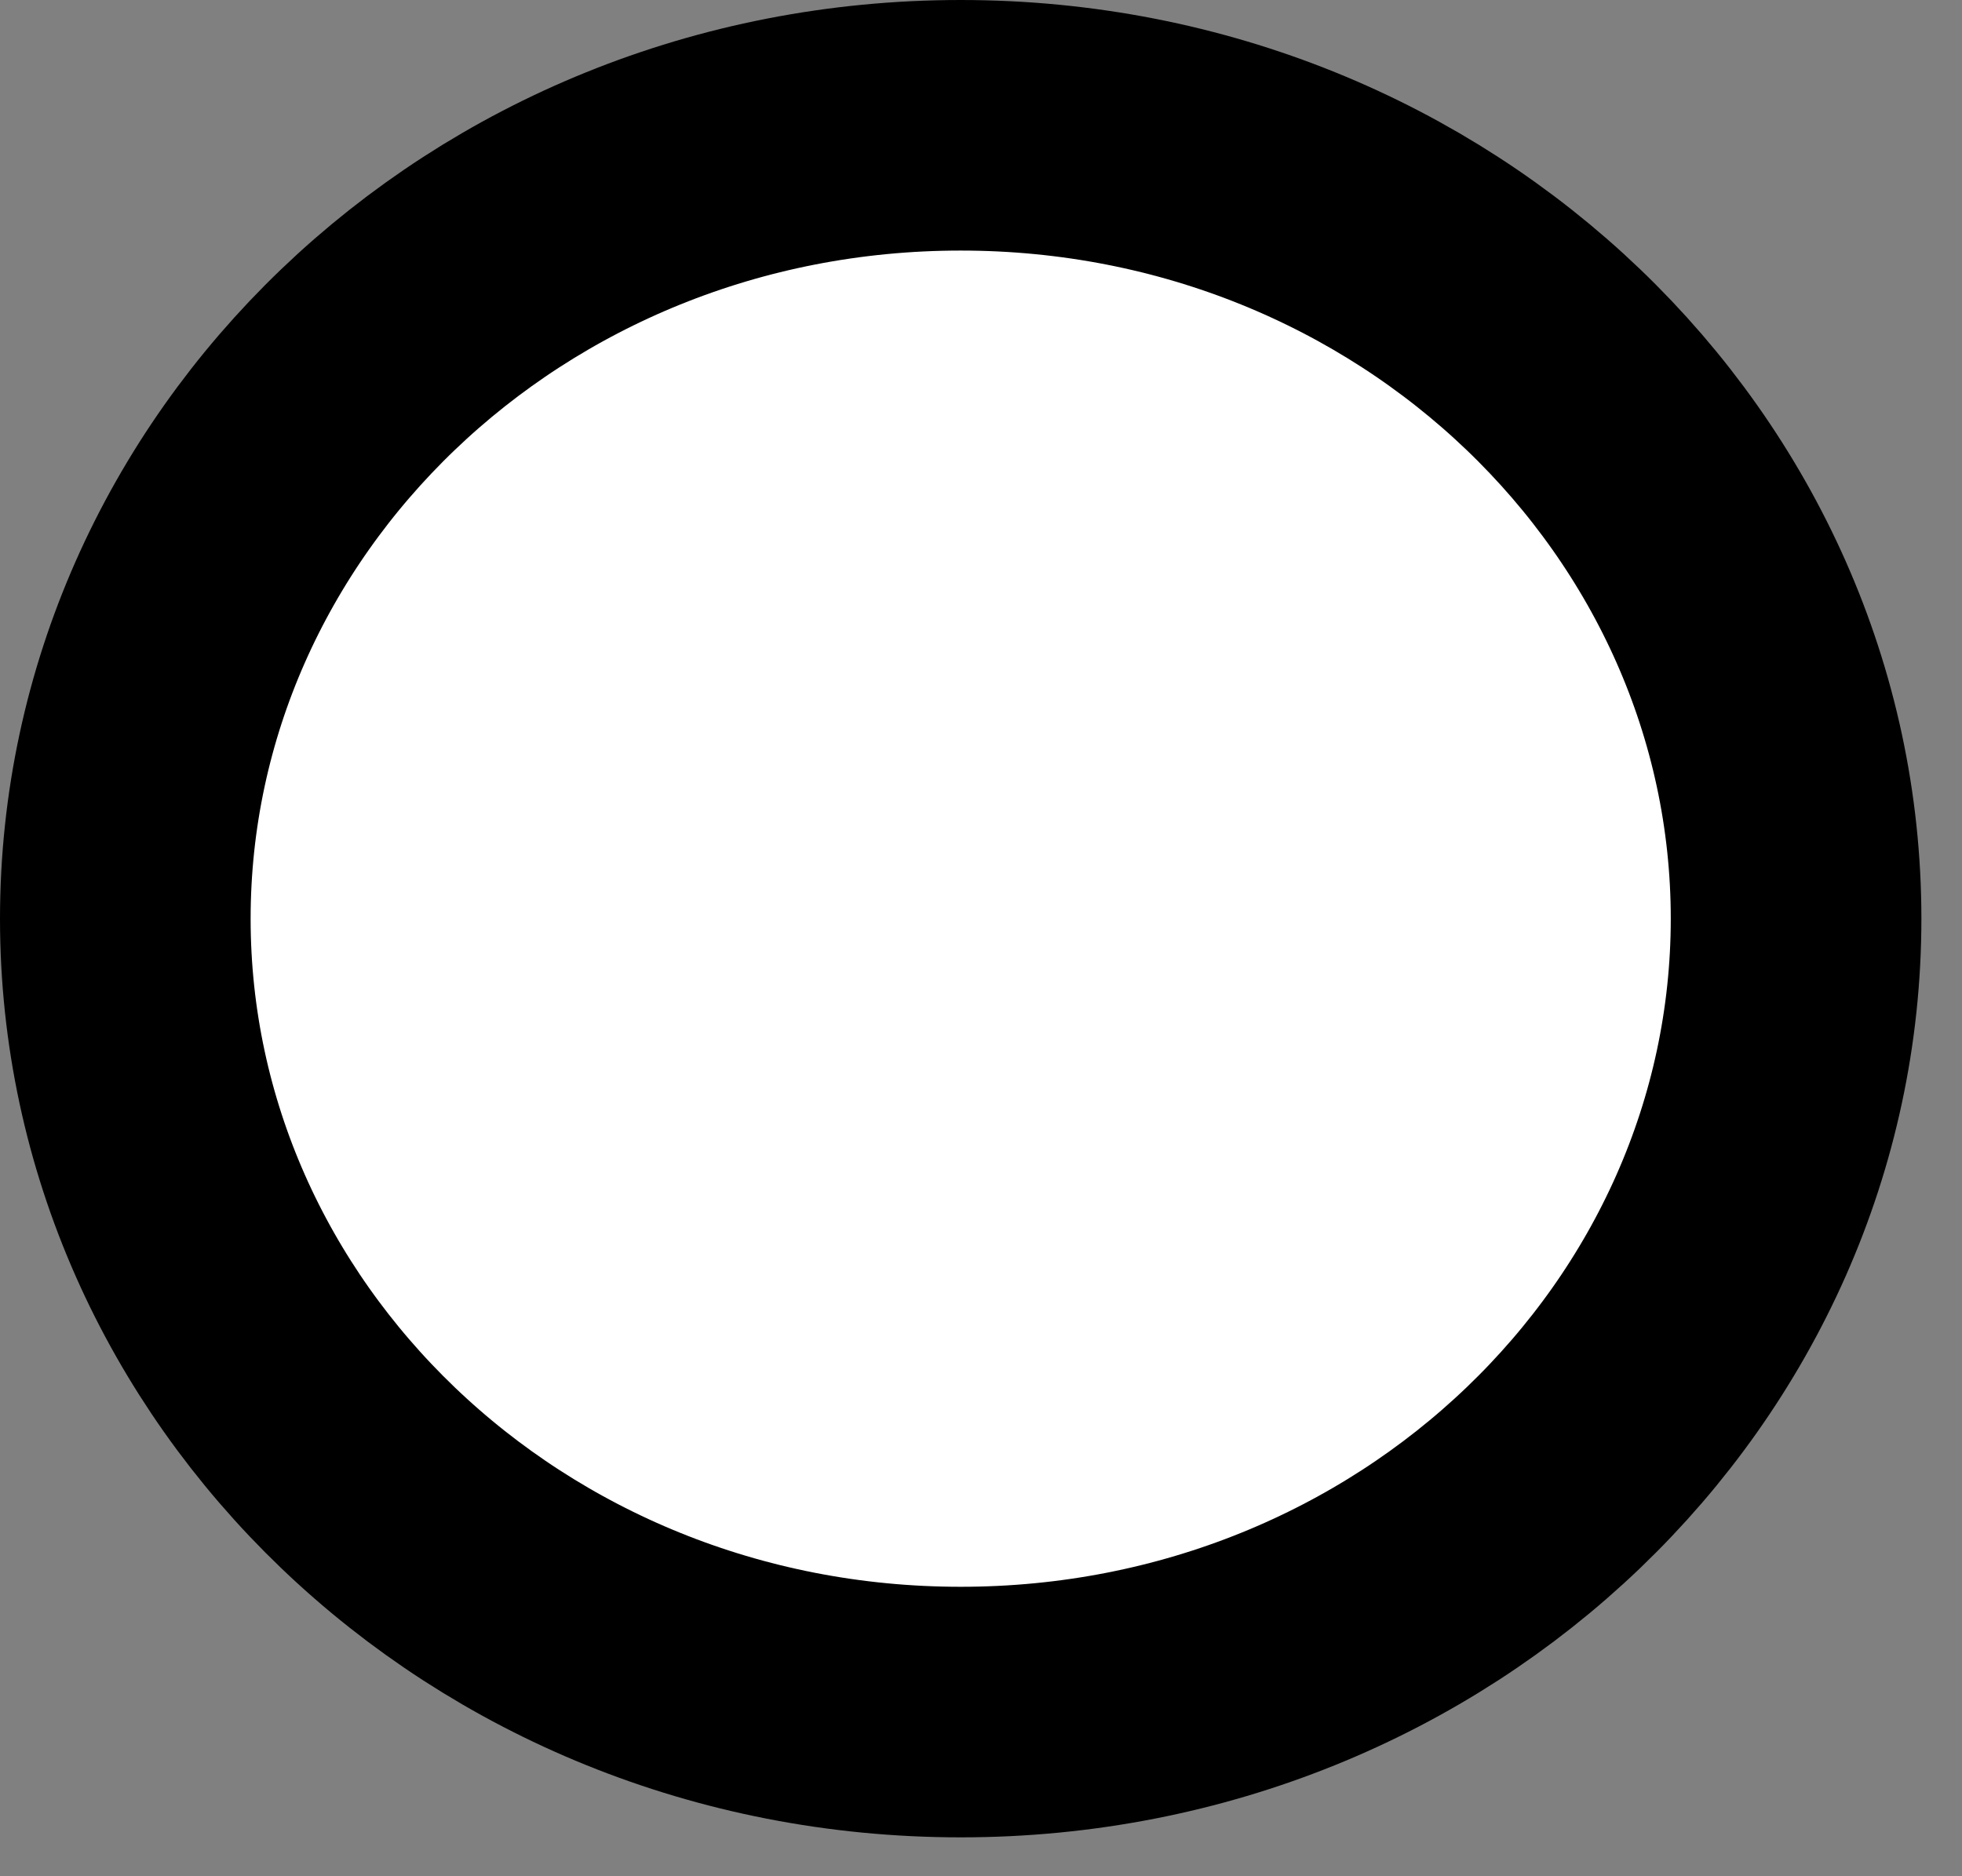 <?xml version="1.0" encoding="UTF-8"?> <svg xmlns="http://www.w3.org/2000/svg" width="23" height="22" viewBox="0 0 23 22" fill="none"><rect x="0" y="0" width="23" height="22" fill="#808080" stroke="none"/><path d="M11.262 20.075C16.732 20.075 21.054 15.849 21.055 10.773C21.055 5.695 16.732 1.469 11.262 1.469C5.791 1.469 1.469 5.695 1.469 10.773C1.469 15.849 5.791 20.075 11.262 20.075Z" fill="white" stroke="black" stroke-width="2.938"></path></svg> 